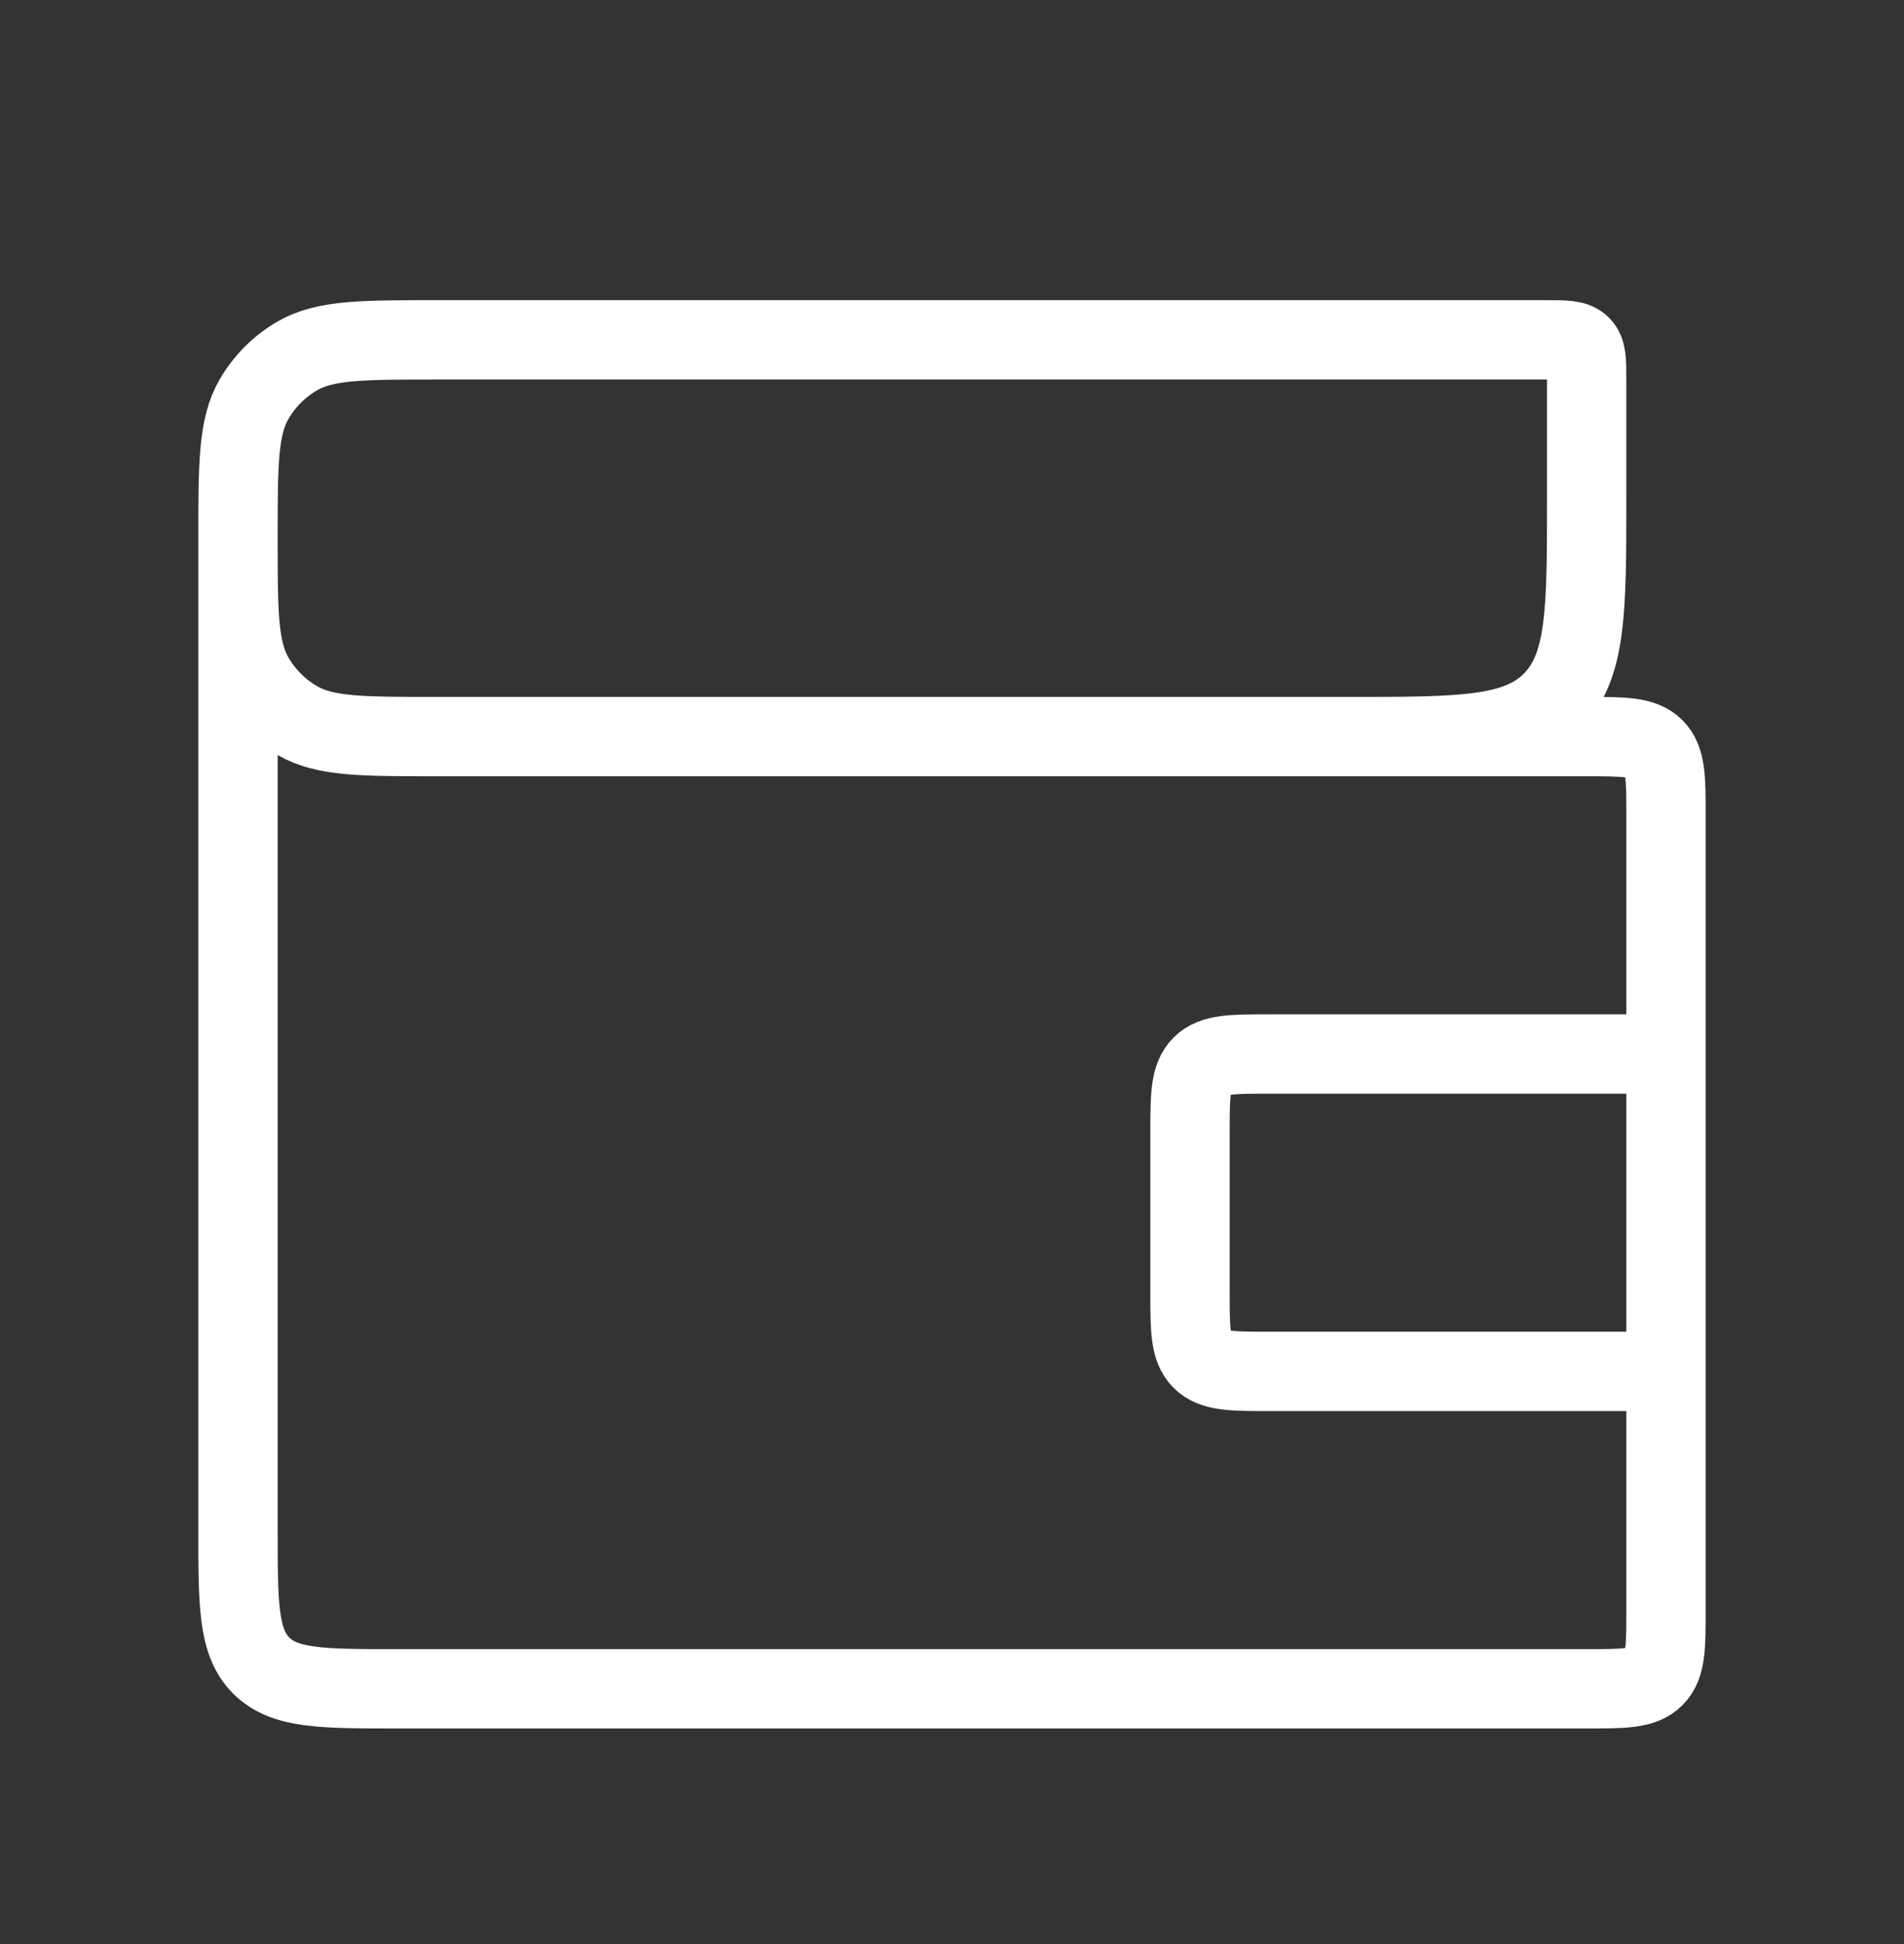 <svg width="48" height="49" viewBox="0 0 48 49" fill="none" xmlns="http://www.w3.org/2000/svg">
<rect x="0" y="0" width="48" height="49" fill="#333333" stroke="none"/>
<path d="M6 13.566V13.566C6 11.697 6 10.763 6.402 10.066C6.665 9.61 7.044 9.232 7.5 8.968C8.196 8.566 9.131 8.566 11 8.566L39 8.566C39.471 8.566 39.707 8.566 39.854 8.713C40 8.859 40 9.095 40 9.566V12.566C40 15.395 40 16.809 39.121 17.688C38.243 18.566 36.828 18.566 34 18.566L30 18.566M6 13.566V13.566C6 15.436 6 16.37 6.402 17.066C6.665 17.523 7.044 17.901 7.5 18.165C8.196 18.566 9.131 18.566 11 18.566L40 18.566C40.943 18.566 41.414 18.566 41.707 18.859C42 19.152 42 19.624 42 20.566L42 26.566M6 13.566L6 38.566C6 40.452 6 41.395 6.586 41.981C7.172 42.566 8.114 42.566 10 42.566L40 42.566C40.943 42.566 41.414 42.566 41.707 42.273C42 41.981 42 41.509 42 40.566L42 34.566M42 34.566H32C31.057 34.566 30.586 34.566 30.293 34.273C30 33.981 30 33.509 30 32.566V28.566C30 27.624 30 27.152 30.293 26.859C30.586 26.566 31.057 26.566 32 26.566H42M42 34.566L42 26.566" stroke="white" stroke-width="2"/>
</svg>

